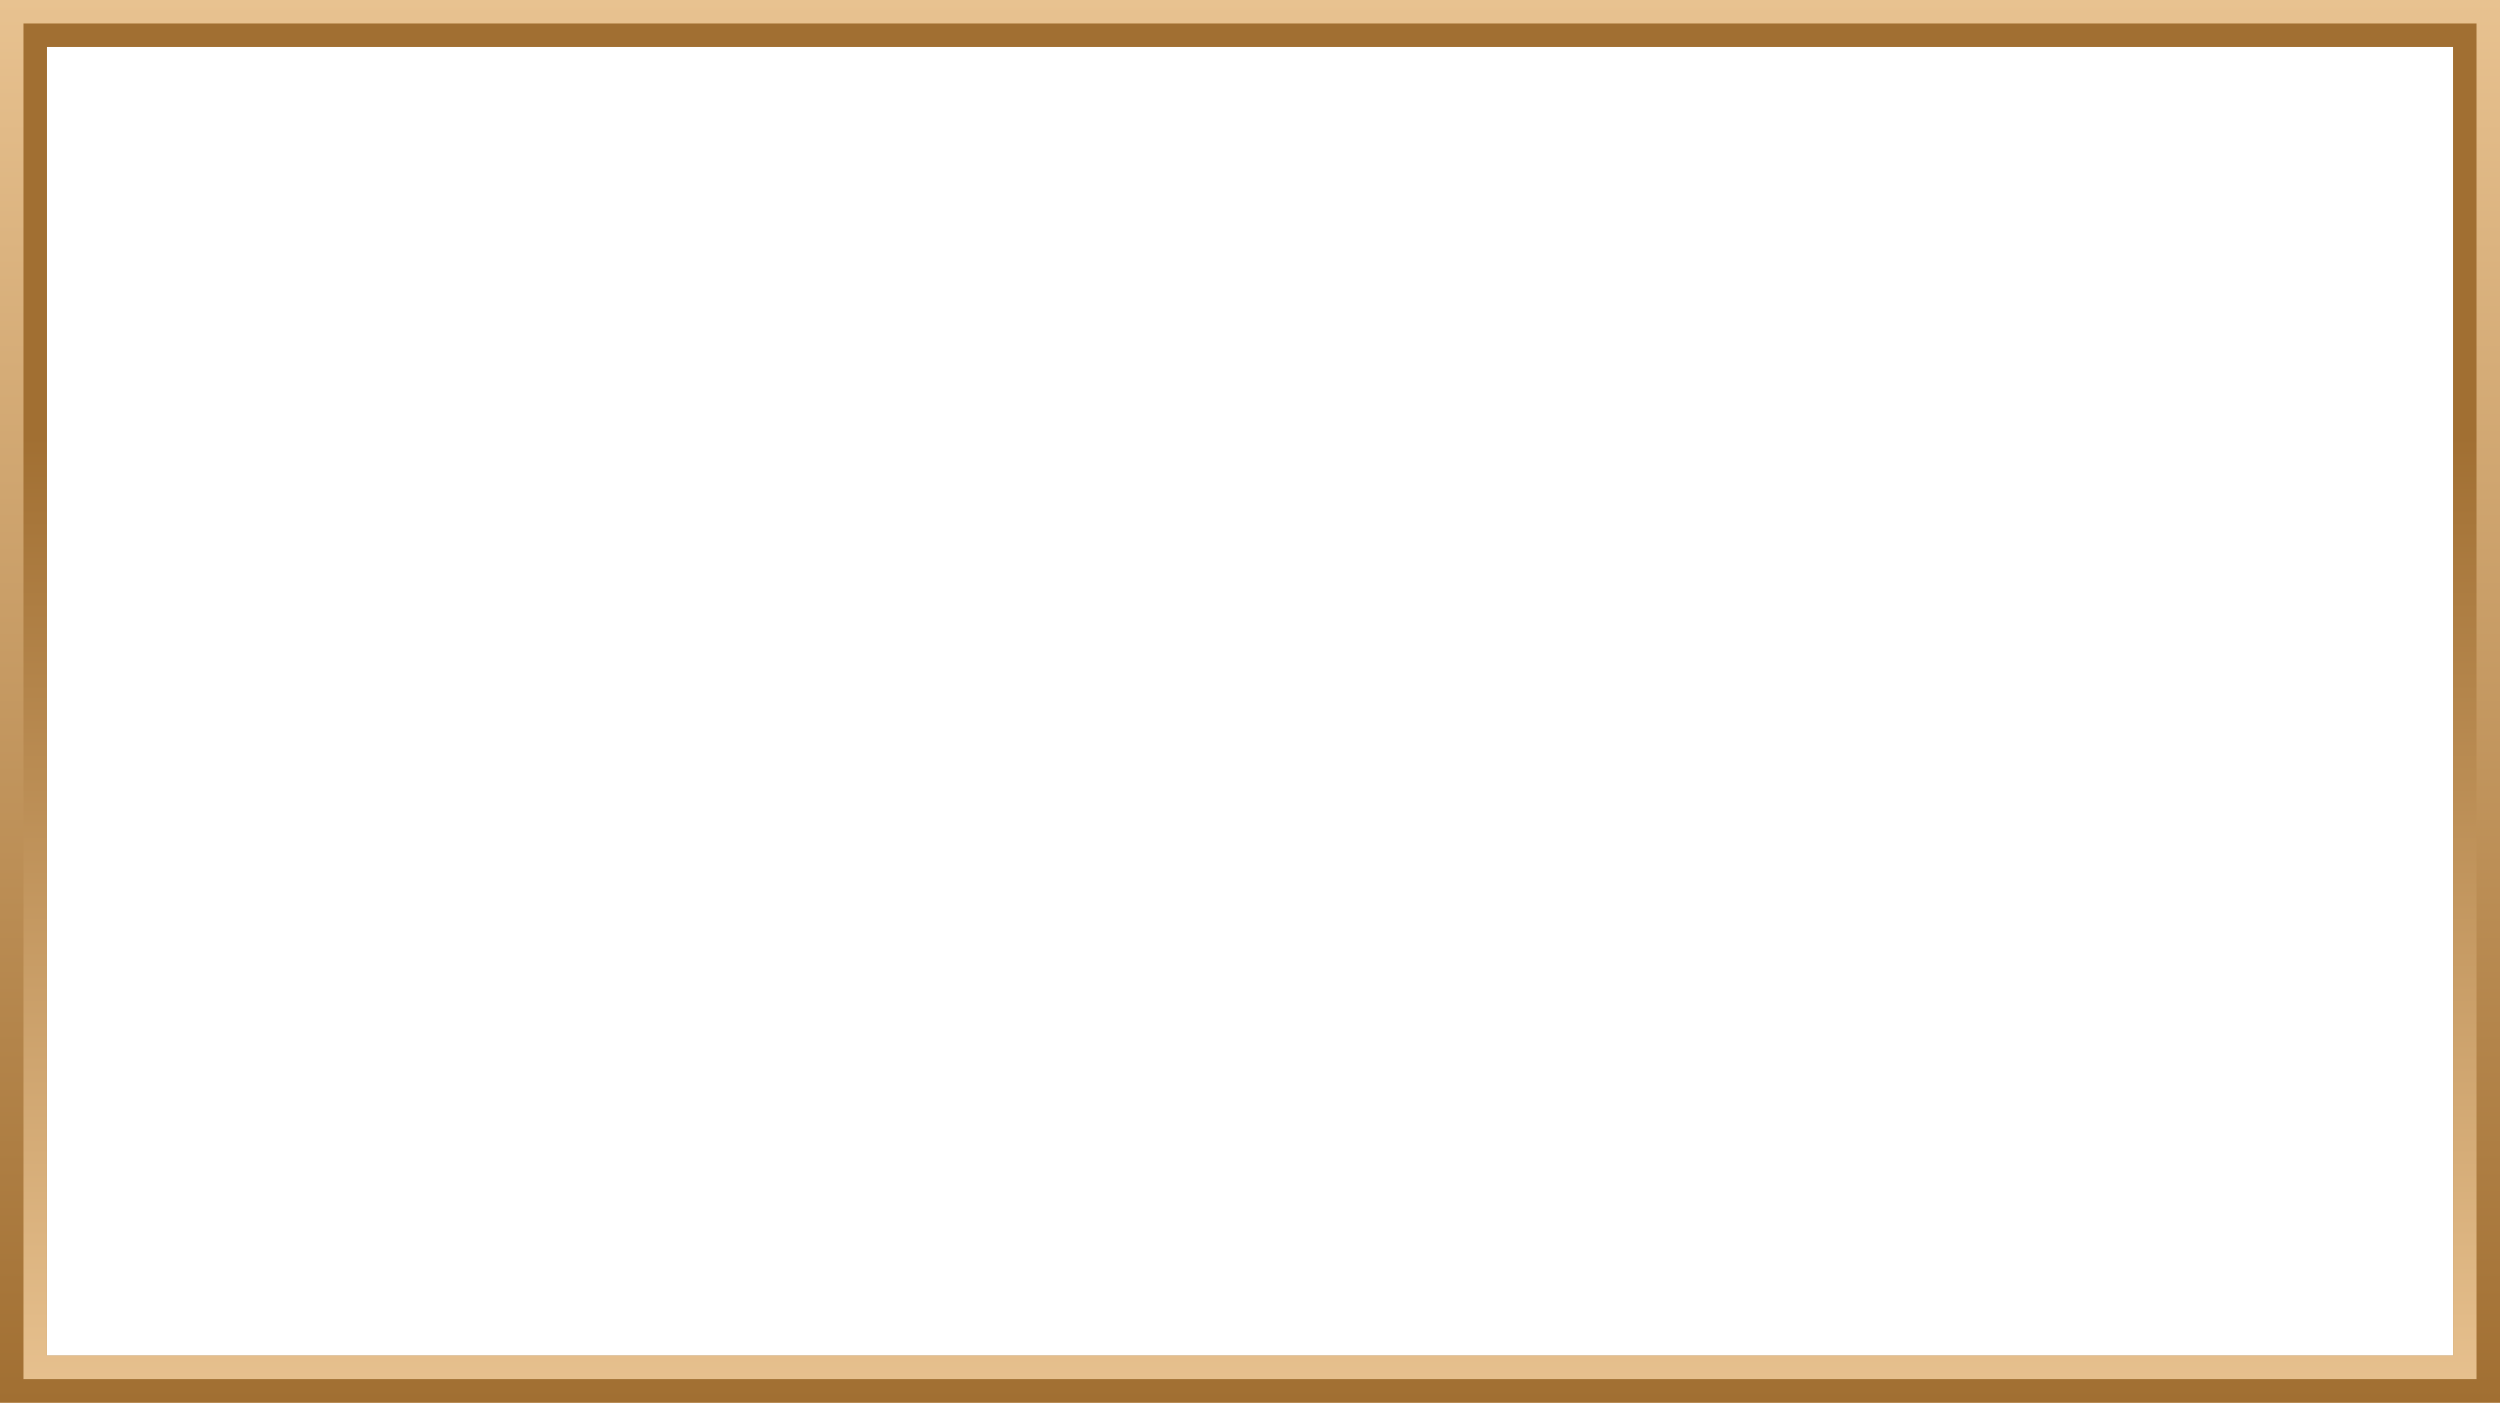 <svg viewBox="0 0 356 200" fill="none" xmlns="http://www.w3.org/2000/svg"><rect x="3.343" y="3.343" width="349.315" height="193.042" stroke="url(#paint0_linear_842_7020_marketing_card_border)" stroke-width="6.685"></rect><rect x="3.343" y="3.343" width="349.315" height="193.042" stroke="url(#paint1_linear_842_7020)" stroke-width="6.685"></rect><rect x="1.671" y="1.671" width="352.657" height="196.385" stroke="url(#paint2_linear_842_7020)" stroke-width="3.343"></rect><defs><linearGradient id="paint0_linear_842_7020_marketing_card_border" x1="178" y1="0" x2="178" y2="199.728" gradientUnits="userSpaceOnUse"><stop stop-color="#E8C290"></stop><stop offset="1" stop-color="#A16F32"></stop></linearGradient><linearGradient id="paint1_linear_842_7020" x1="188.012" y1="199.728" x2="188.012" y2="0" gradientUnits="userSpaceOnUse"><stop stop-color="#E8C290"></stop><stop offset="0.689" stop-color="#A16F32"></stop></linearGradient><linearGradient id="paint2_linear_842_7020" x1="178" y1="0" x2="178" y2="199.728" gradientUnits="userSpaceOnUse"><stop stop-color="#E8C290"></stop><stop offset="1" stop-color="#A16F32"></stop></linearGradient></defs></svg>